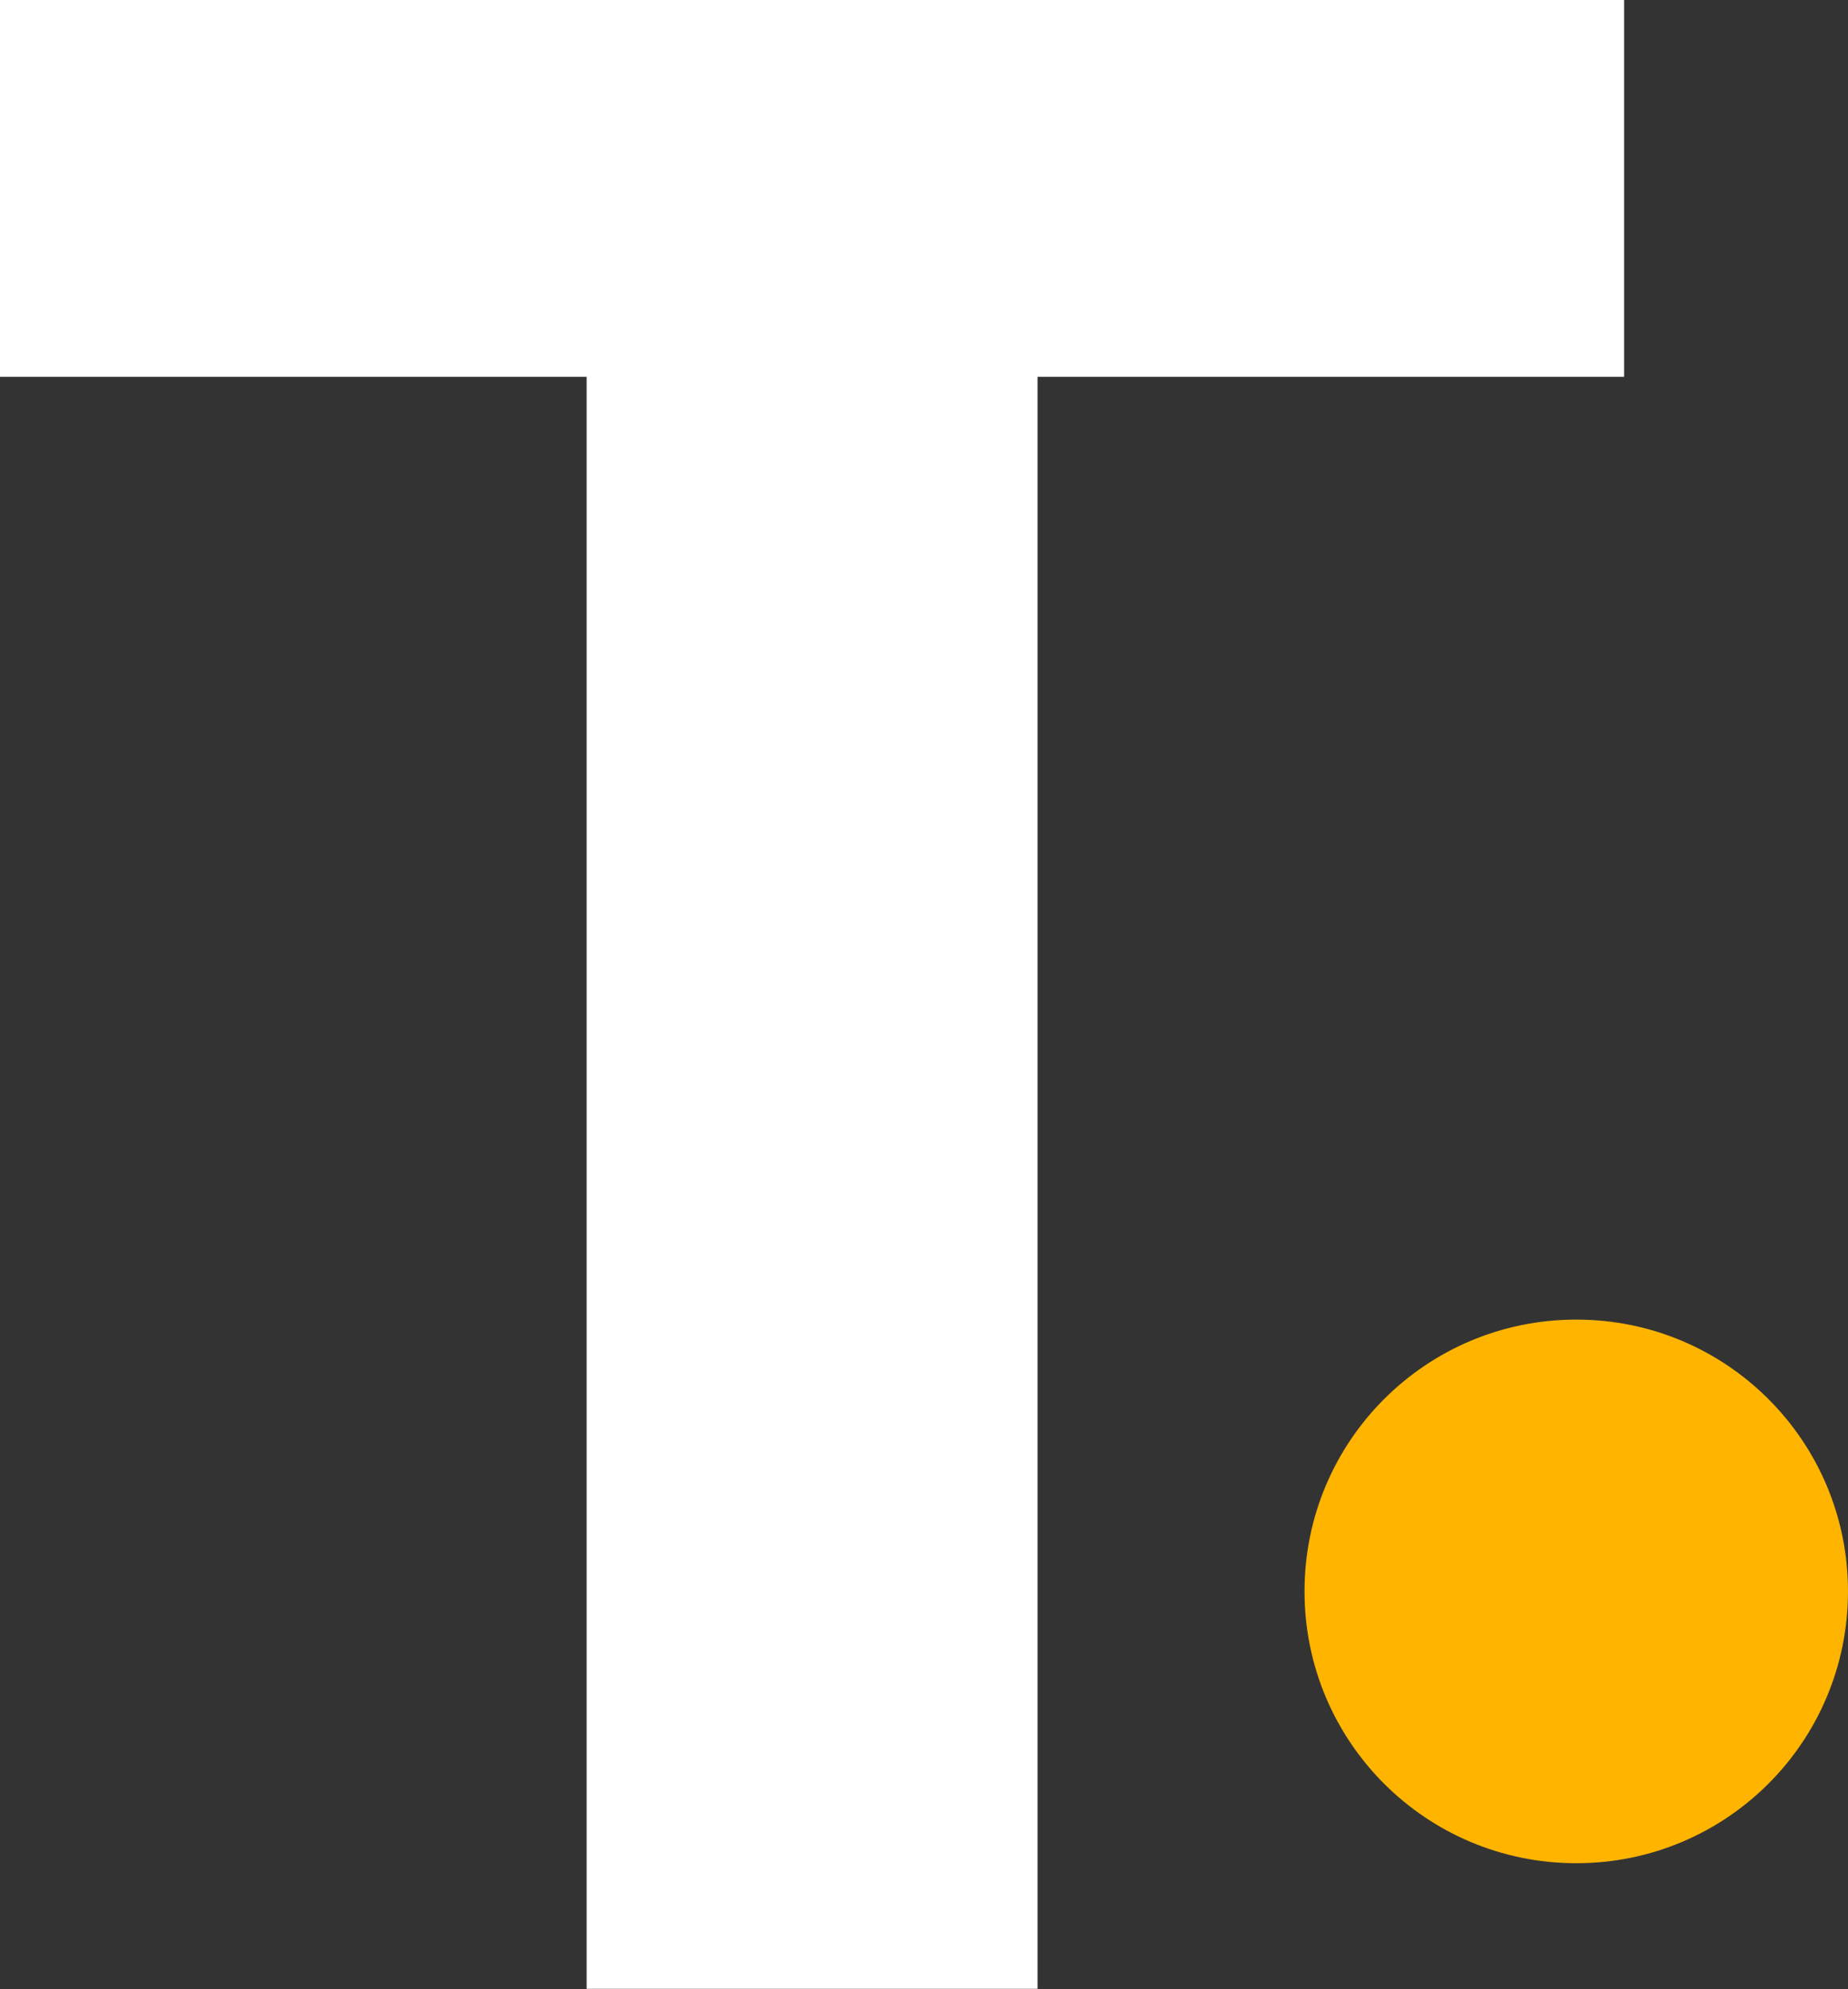 <svg version="1.2" xmlns="http://www.w3.org/2000/svg" viewBox="0 0 1457 1568" width="1457" height="1568">
	<rect x="0" y="0" width="1457" height="1568" fill="#333333" stroke="none"/>
	<title>trip-com-logo-svg</title>
	<defs>
		<clipPath clipPathUnits="userSpaceOnUse" id="cp1">
			<path d="m0-3371.24h8759.3v8758.01h-8759.3z"/>
		</clipPath>
	</defs>
	<style>
		.s0 { fill: #ffb400 } 
		.s1 { fill: #ffffff } 
	</style>
	<g id="Layer">
		<g id="Layer-1">
			<g id="Clip-Path" clip-path="url(#cp1)">
				<g id="Layer">
					<path id="Layer" class="s0" d="m1242.8 1468.6c-118.5 0-214.3-95.8-214.3-214.3 0-118.4 95.8-214.2 214.3-214.2 118.4 0 214.2 95.8 214.2 214.2 0 118.5-95.8 214.3-214.2 214.3z"/>
					<path id="Layer" class="s1" d="m1280.5 0v297h-462.5v1270.6h-355.5v-1270.6h-462.5v-297z"/>
				</g>
			</g>
		</g>
	</g>
</svg>